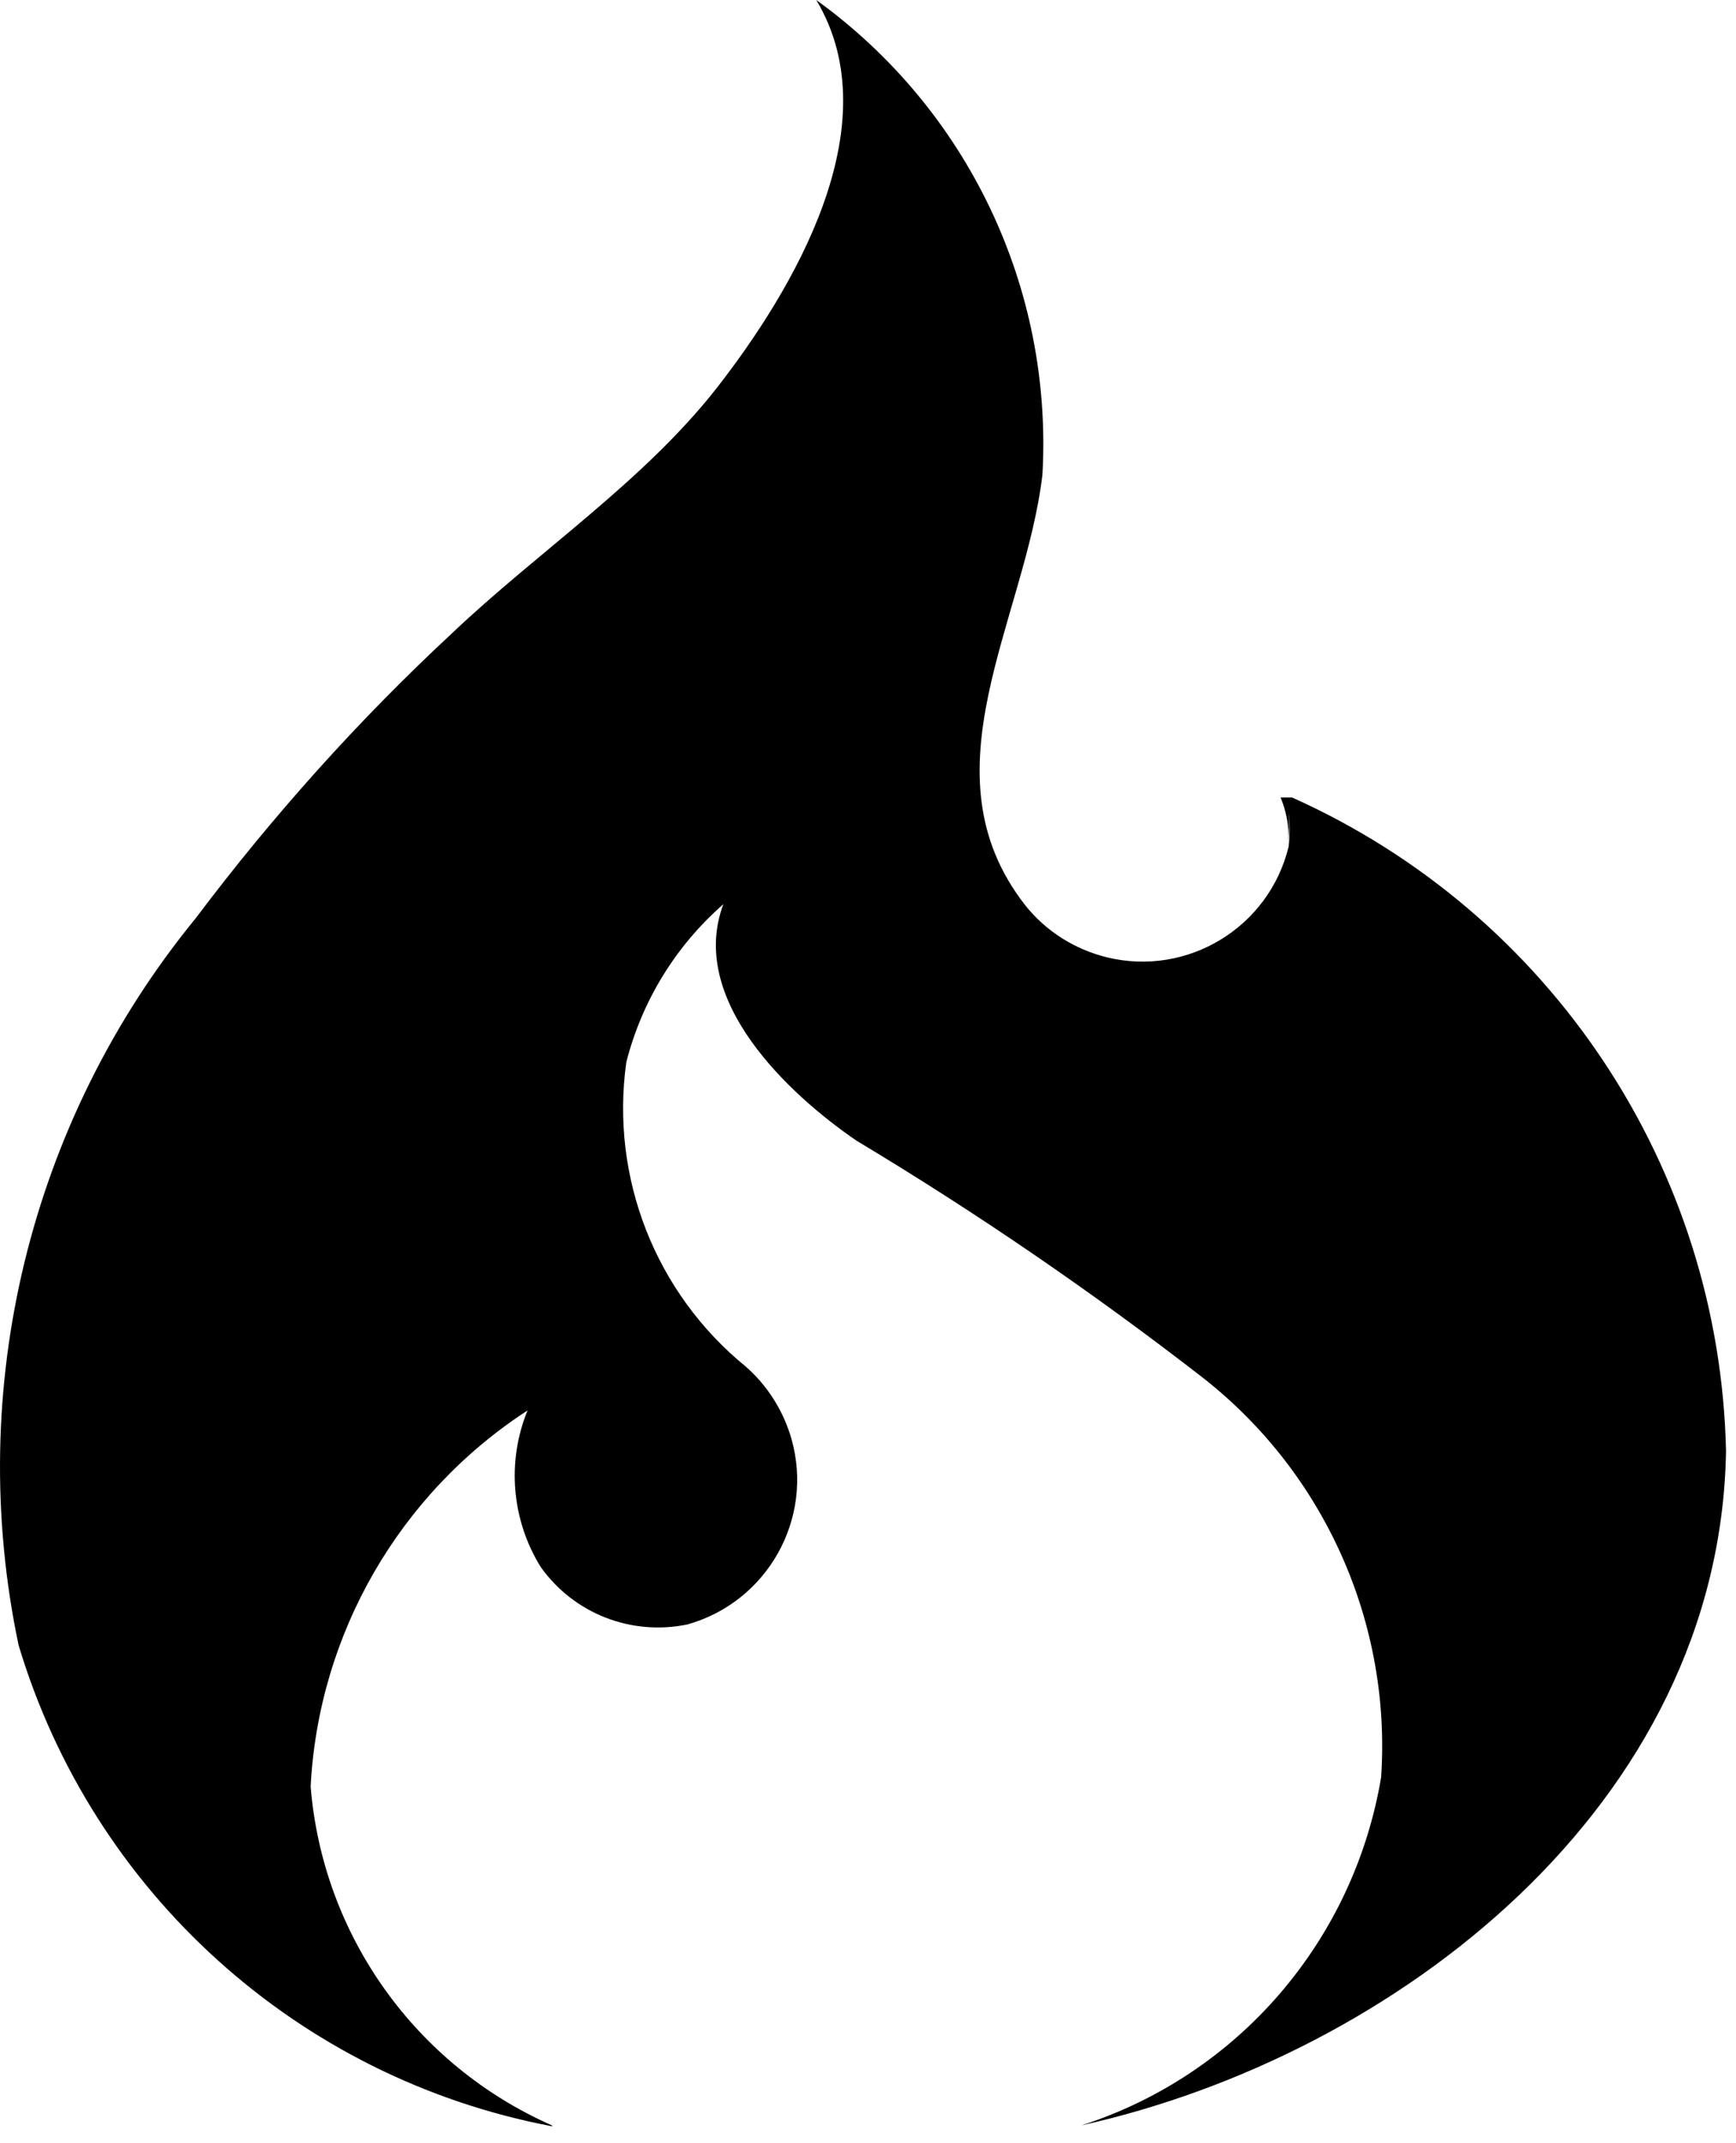 <svg width="47" height="58" viewBox="0 0 47 58" fill="none" xmlns="http://www.w3.org/2000/svg">
<path d="M14.938 57.519C11.246 55.889 8.738 52.374 8.41 48.351C8.625 44.211 10.812 40.428 14.283 38.172C13.713 39.562 13.852 41.145 14.643 42.415C15.544 43.674 17.093 44.278 18.611 43.964C20.773 43.355 22.039 41.111 21.43 38.949C21.214 38.191 20.783 37.505 20.193 36.987C17.748 34.998 16.52 31.874 16.956 28.75C17.376 27.096 18.292 25.6 19.584 24.471C18.613 27.06 21.351 29.615 23.19 30.872C26.45 32.828 29.591 34.978 32.597 37.311C35.882 39.9 37.673 43.952 37.392 48.099C36.654 52.511 33.532 56.155 29.277 57.521C37.788 55.627 46.562 48.867 46.73 39.277C46.562 31.605 41.983 24.72 34.983 21.584H34.671C34.827 21.96 34.901 22.366 34.887 22.773C34.911 22.509 34.911 22.246 34.887 21.982C34.925 22.294 34.925 22.605 34.887 22.917C34.355 25.099 32.154 26.441 29.967 25.909C29.095 25.693 28.313 25.202 27.752 24.494C24.947 20.898 27.752 16.806 28.222 12.85C28.51 7.792 26.199 2.956 22.099 0C24.151 3.421 21.418 7.911 19.431 10.467C17.441 13.023 14.564 14.926 12.219 17.156C9.692 19.505 7.376 22.09 5.298 24.852C0.805 30.342 -0.959 37.582 0.503 44.523C2.507 51.211 8.067 56.236 14.924 57.541H14.962L14.938 57.519Z" fill="black"/>
</svg>
